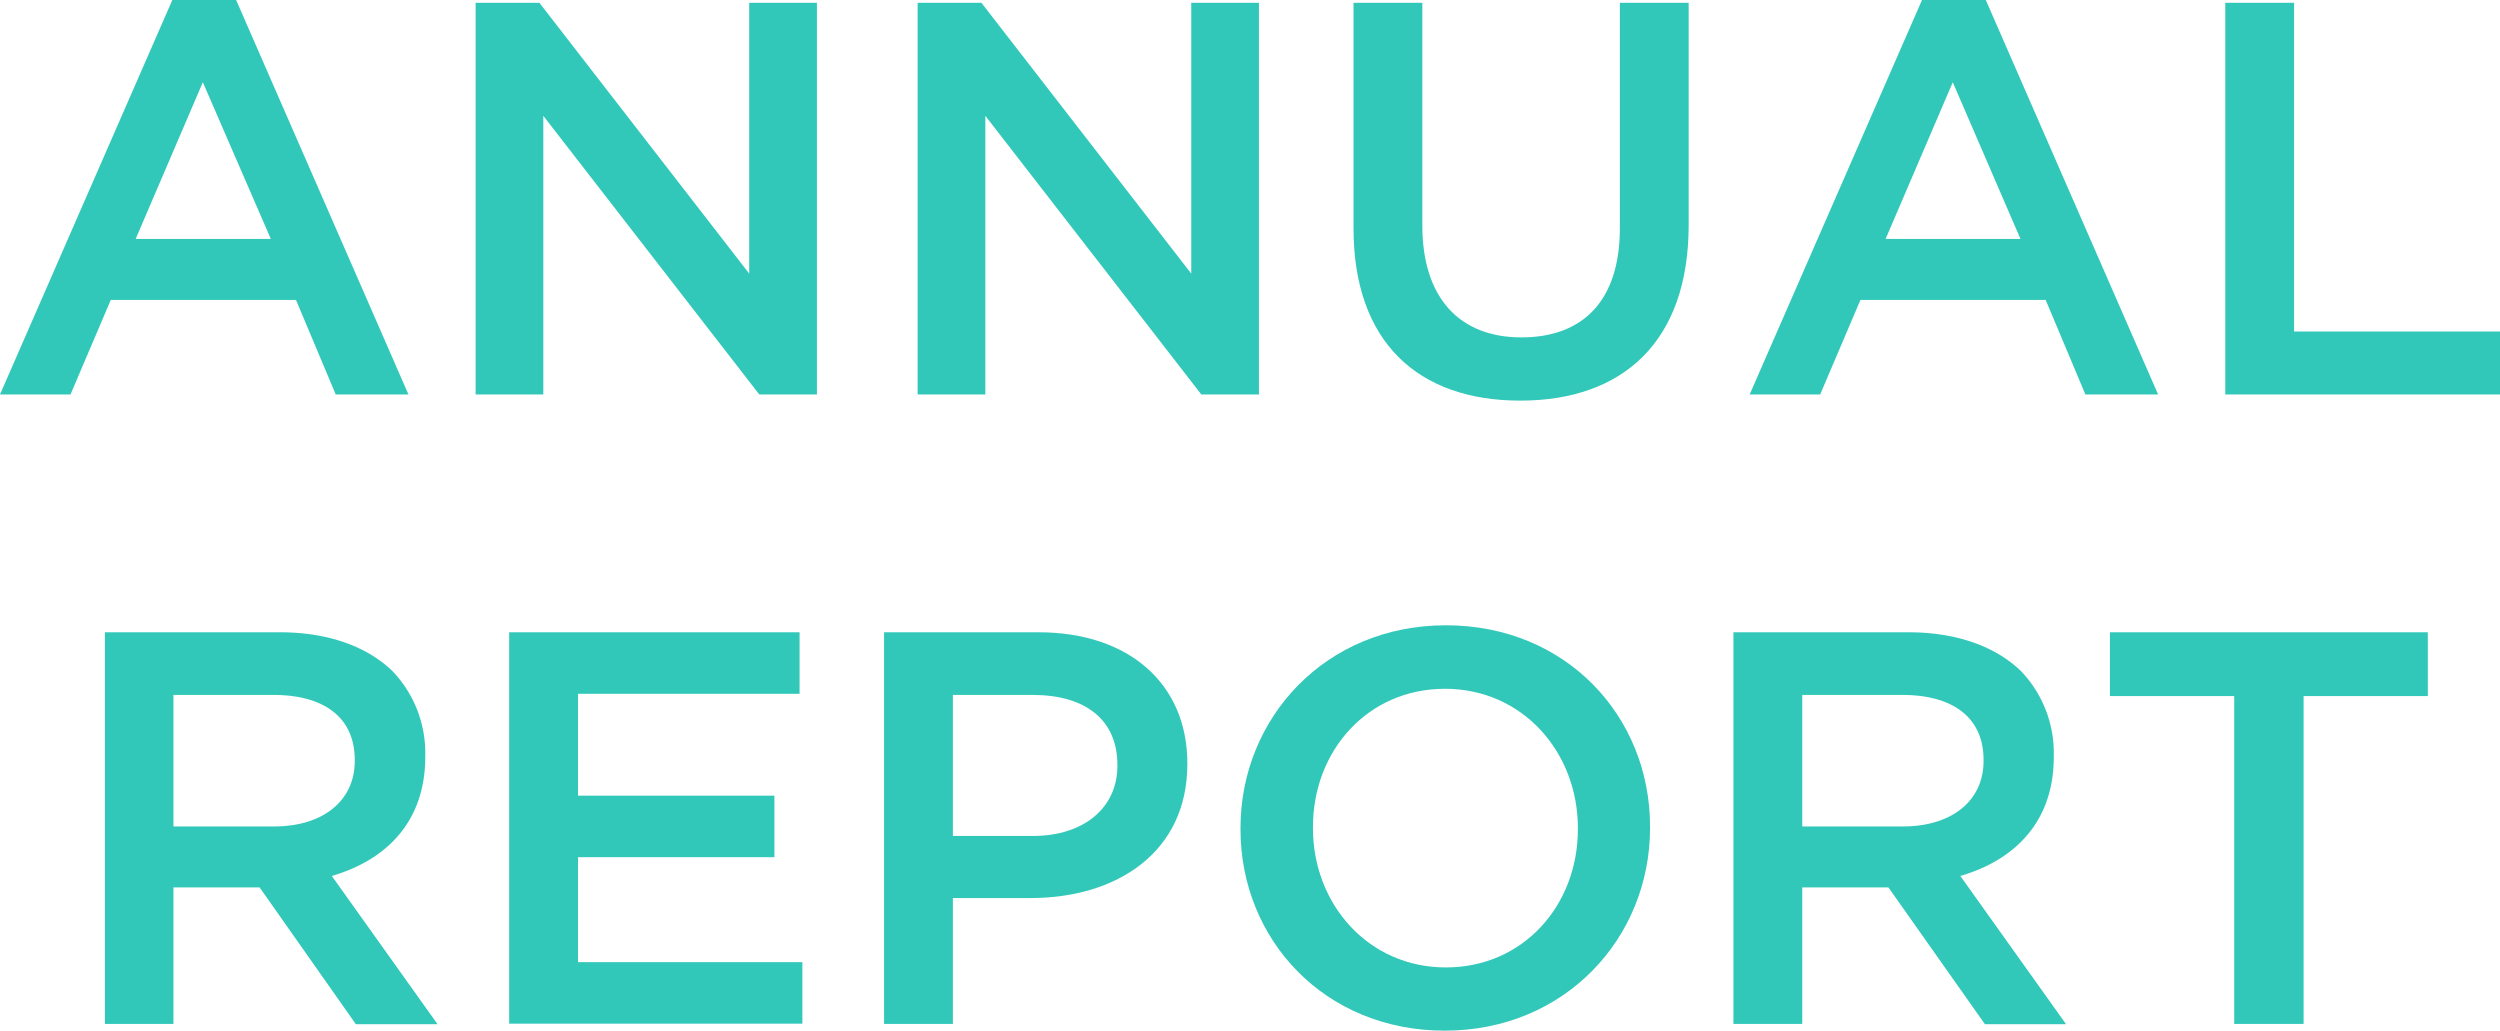 <svg xmlns="http://www.w3.org/2000/svg" viewBox="0 0 357.44 147.36"><defs><style>.cls-1{fill:#32c8b9;}</style></defs><title>アセット 1</title><g id="レイヤー_2" data-name="レイヤー 2"><g id="design"><path class="cls-1" d="M24.64,0h9.12L58.4,56.4H48L42.32,42.88H15.84L10.08,56.4H0ZM38.72,34.16,29,11.76l-9.6,22.4Z"/><path class="cls-1" d="M68,.4h9.12l30,38.72V.4h9.68v56h-8.24L77.68,16.56V56.4H68Z"/><path class="cls-1" d="M131.2.4h9.12l30,38.72V.4H180v56h-8.24L140.88,16.56V56.4H131.2Z"/><path class="cls-1" d="M193.52,32.64V.4h9.84V32.24c0,10.4,5.36,16,14.16,16S231.6,43,231.6,32.64V.4h9.84V32.16c0,16.72-9.44,25.12-24.08,25.12S193.52,48.88,193.52,32.64Z"/><path class="cls-1" d="M274.8,0h9.12l24.64,56.4h-10.4l-5.68-13.52H266L260.24,56.4H250.16Zm14.08,34.16-9.68-22.4-9.6,22.4Z"/><path class="cls-1" d="M318.16.4H328v47h29.44v9H318.16Z"/><path class="cls-1" d="M15,90.4h25c7,0,12.56,2.08,16.16,5.6a16.93,16.93,0,0,1,4.64,12.08v.16c0,9.2-5.52,14.72-13.36,17l15.12,21.2H50.88L37.12,126.88H24.8V146.4H15ZM39.2,118.16c7,0,11.52-3.68,11.52-9.36v-.16c0-6-4.32-9.28-11.6-9.28H24.8v18.8Z"/><path class="cls-1" d="M72.8,90.4h41.52v8.8H82.64v14.56h28.08v8.8H82.64v15h32.08v8.8H72.8Z"/><path class="cls-1" d="M126.4,90.4h22.08c13,0,21.28,7.44,21.28,18.72v.16c0,12.56-10.08,19.12-22.4,19.12H136.24v18H126.4Zm21.28,29.12c7.44,0,12.08-4.16,12.08-10v-.16c0-6.56-4.72-10-12.08-10H136.24v20.16Z"/><path class="cls-1" d="M177.36,118.56v-.16c0-15.76,12.16-29,29.36-29s29.2,13,29.2,28.8v.16c0,15.76-12.16,29-29.36,29S177.36,134.32,177.36,118.56Zm48.24,0v-.16c0-10.88-7.92-19.92-19-19.92s-18.88,8.88-18.88,19.76v.16c0,10.88,7.92,19.92,19,19.92S225.6,129.44,225.6,118.56Z"/><path class="cls-1" d="M247.84,90.4h25c7,0,12.56,2.08,16.16,5.6a16.93,16.93,0,0,1,4.64,12.08v.16c0,9.2-5.52,14.72-13.36,17l15.12,21.2h-11.6L270,126.88H257.68V146.4h-9.84Zm24.24,27.76c7,0,11.52-3.68,11.52-9.36v-.16c0-6-4.32-9.28-11.6-9.28H257.68v18.8Z"/><path class="cls-1" d="M319.44,99.52H301.67V90.4h45.45v9.12H329.36V146.4h-9.92Z"/></g></g></svg>
